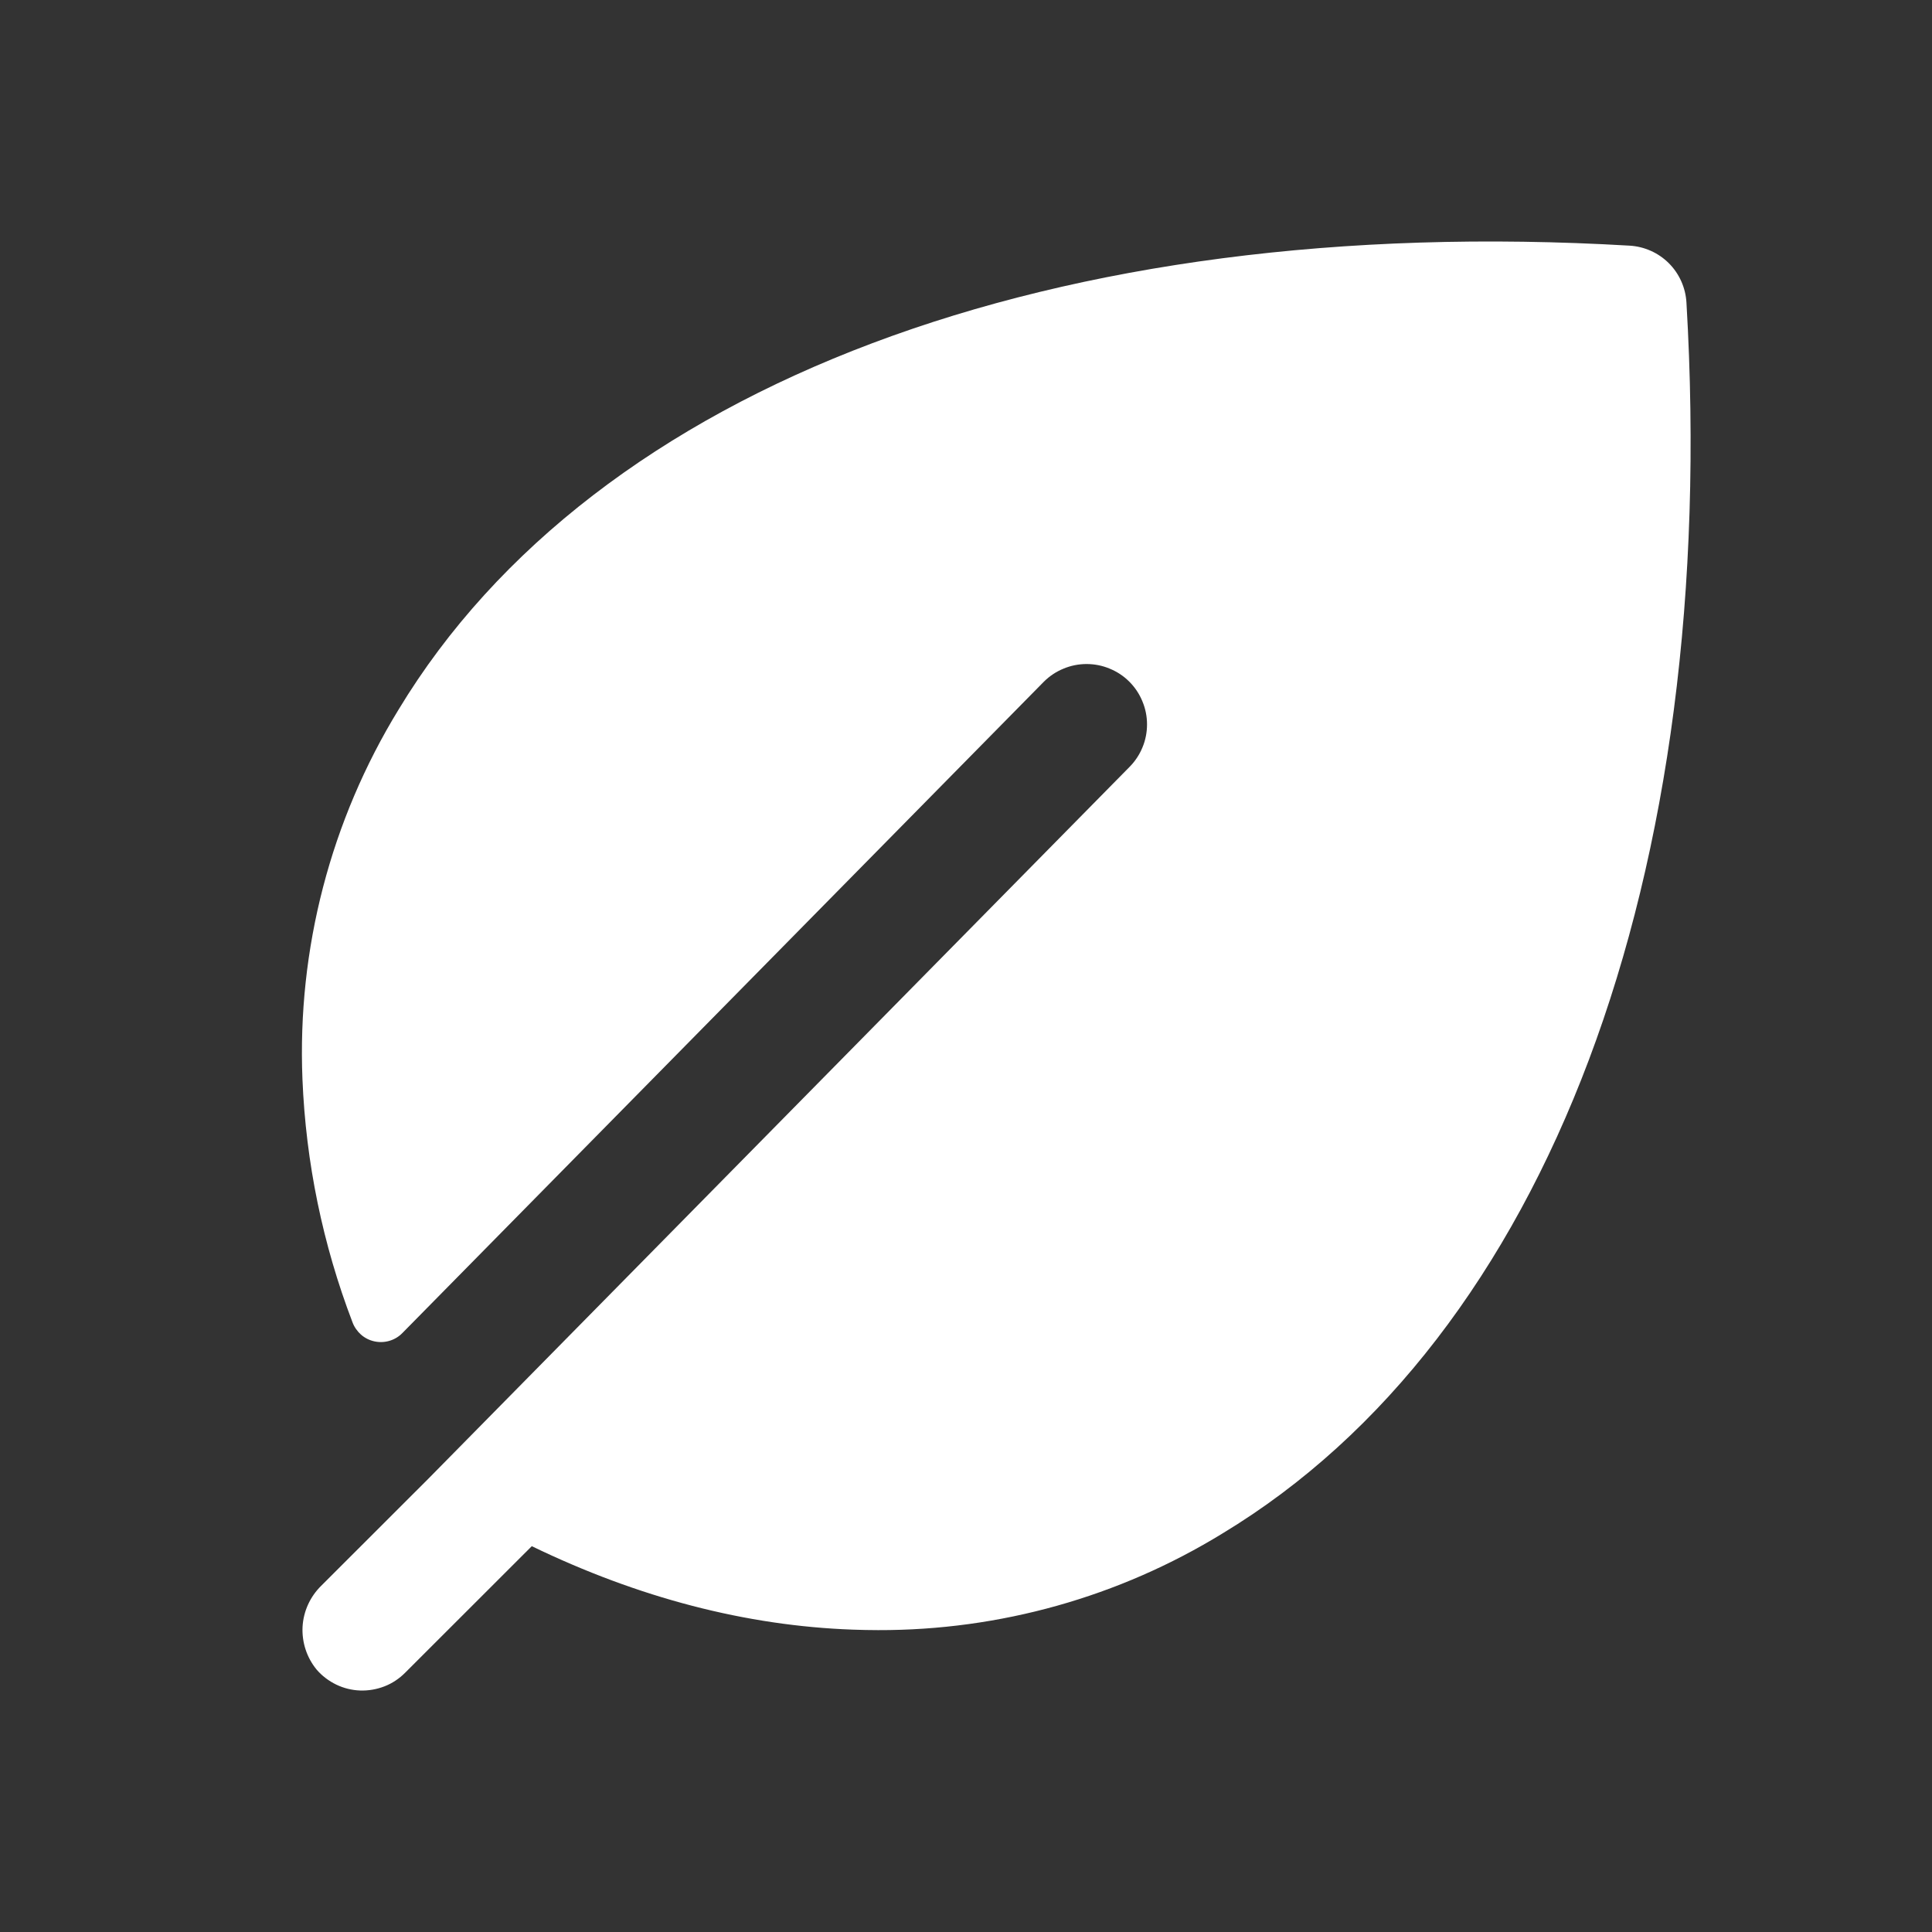 <svg width="20" height="20" viewBox="0 0 20 20" fill="none" xmlns="http://www.w3.org/2000/svg">
<rect x="0" y="0" width="20" height="20" fill="#333333" stroke="none"/>
<path d="M17.458 3.131C17.449 2.978 17.384 2.833 17.276 2.725C17.168 2.617 17.023 2.552 16.87 2.543C10.923 2.194 6.159 3.984 4.127 7.344C3.423 8.493 3.076 9.825 3.131 11.172C3.166 12.033 3.341 12.883 3.649 13.688C3.667 13.737 3.698 13.781 3.737 13.816C3.777 13.851 3.825 13.875 3.877 13.886C3.928 13.897 3.982 13.895 4.032 13.88C4.083 13.865 4.129 13.837 4.166 13.799L10.806 7.057C10.864 6.999 10.933 6.953 11.009 6.922C11.085 6.89 11.166 6.874 11.248 6.874C11.331 6.874 11.412 6.89 11.488 6.922C11.564 6.953 11.633 6.999 11.691 7.057C11.749 7.115 11.795 7.184 11.826 7.26C11.858 7.336 11.874 7.417 11.874 7.499C11.874 7.581 11.858 7.663 11.826 7.739C11.795 7.814 11.749 7.883 11.691 7.941L4.434 15.308L3.325 16.416C3.21 16.529 3.141 16.68 3.132 16.841C3.124 17.002 3.176 17.16 3.278 17.284C3.334 17.349 3.403 17.401 3.481 17.439C3.558 17.476 3.642 17.497 3.728 17.5C3.814 17.503 3.9 17.488 3.98 17.457C4.06 17.426 4.132 17.378 4.193 17.317L5.505 16.006C6.609 16.54 7.724 16.831 8.83 16.87C8.917 16.873 9.003 16.875 9.09 16.875C10.349 16.878 11.584 16.532 12.657 15.873C16.016 13.842 17.808 9.079 17.458 3.131Z" fill="white"/>
</svg>
